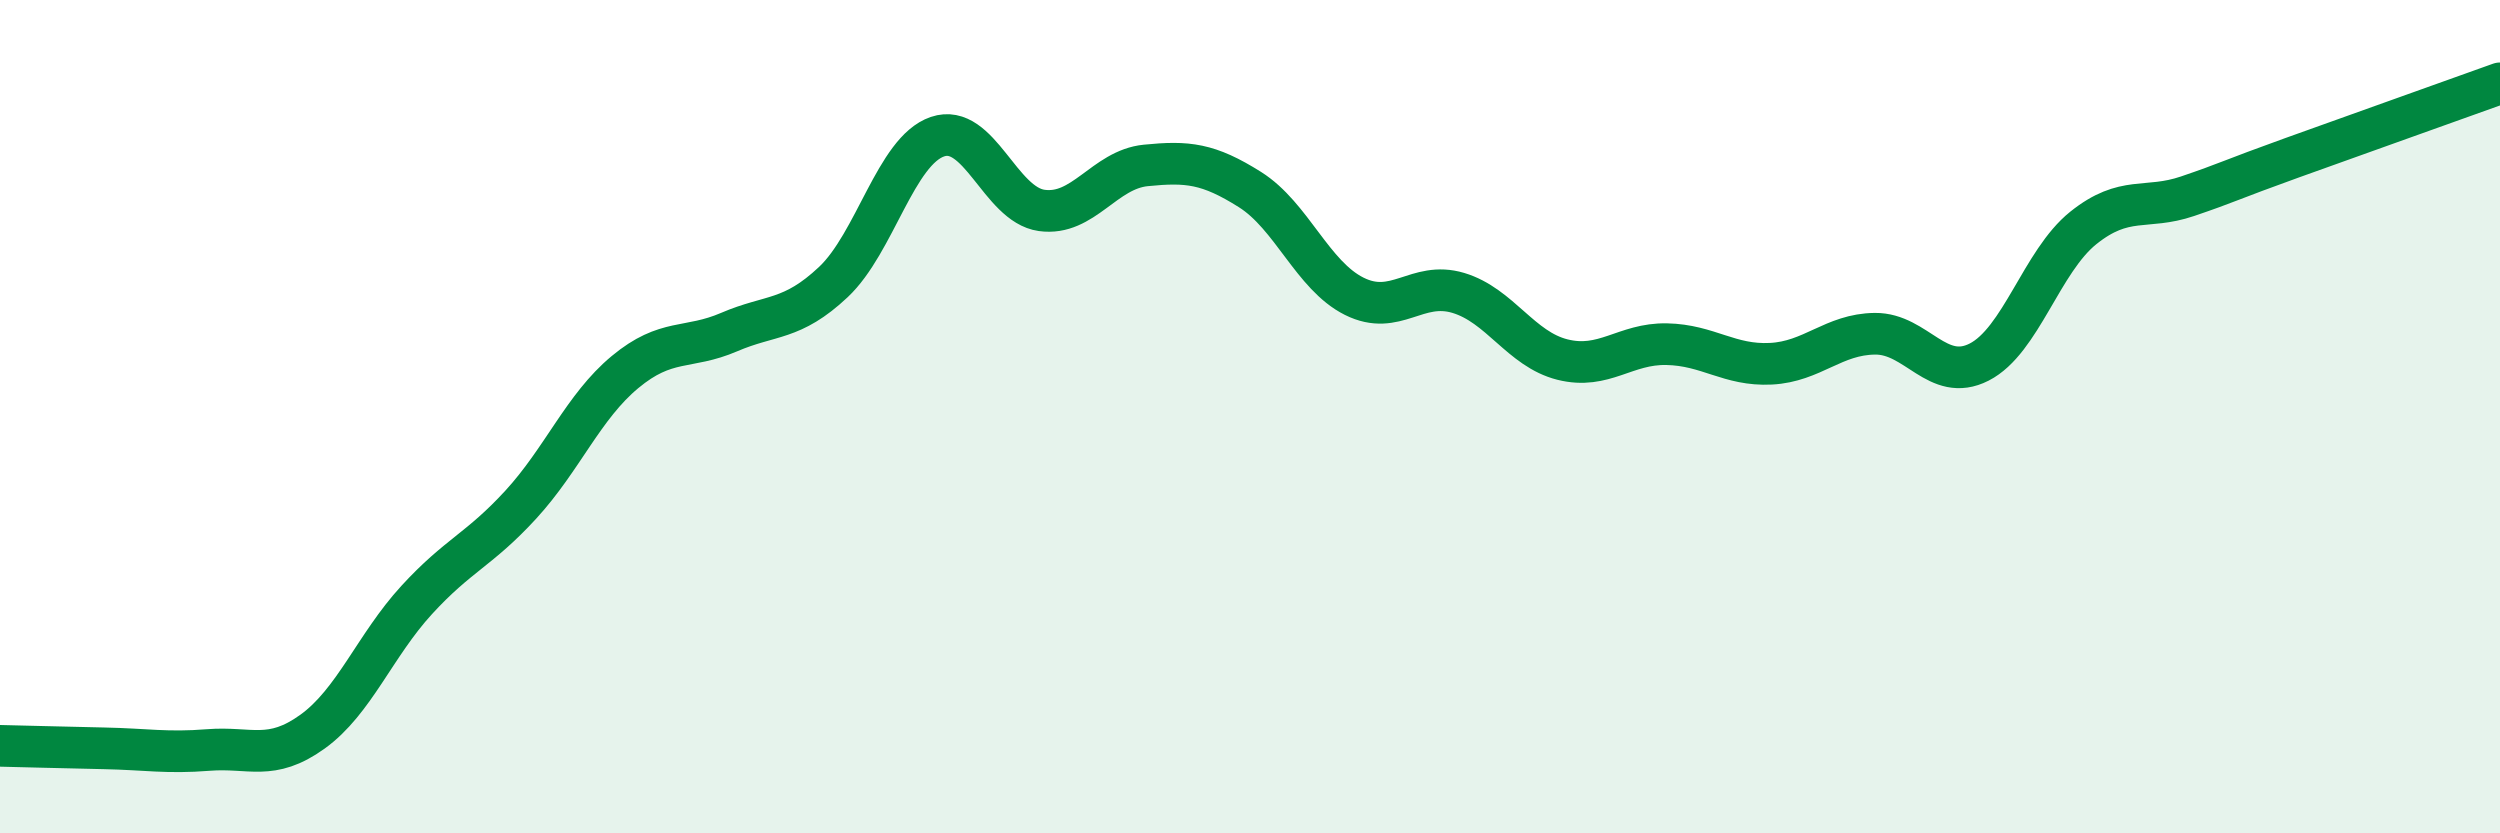
    <svg width="60" height="20" viewBox="0 0 60 20" xmlns="http://www.w3.org/2000/svg">
      <path
        d="M 0,17.9 C 0.5,17.91 1.5,17.94 2.5,17.96 C 3.5,17.98 4,18.08 5,18 C 6,17.92 6.5,18.28 7.5,17.56 C 8.5,16.84 9,15.49 10,14.4 C 11,13.31 11.5,13.2 12.5,12.11 C 13.5,11.02 14,9.76 15,8.93 C 16,8.1 16.5,8.4 17.5,7.97 C 18.5,7.54 19,7.71 20,6.77 C 21,5.83 21.5,3.62 22.5,3.28 C 23.5,2.94 24,4.91 25,5.05 C 26,5.19 26.5,4.07 27.5,3.97 C 28.5,3.87 29,3.92 30,4.55 C 31,5.18 31.5,6.61 32.5,7.11 C 33.5,7.61 34,6.73 35,7.03 C 36,7.33 36.5,8.38 37.5,8.63 C 38.5,8.88 39,8.24 40,8.26 C 41,8.28 41.5,8.78 42.5,8.73 C 43.5,8.68 44,8.02 45,8.01 C 46,8 46.5,9.2 47.5,8.69 C 48.5,8.18 49,6.27 50,5.47 C 51,4.67 51.5,5.05 52.5,4.71 C 53.5,4.37 53.5,4.33 55,3.79 C 56.5,3.25 59,2.36 60,2L60 20L0 20Z"
        fill="#008740"
        opacity="0.1"
        stroke-linecap="round"
        stroke-linejoin="round"
      />
      <path
        d="M 0,17.9 C 0.5,17.91 1.5,17.94 2.5,17.96 C 3.5,17.98 4,18.08 5,18 C 6,17.92 6.5,18.28 7.5,17.56 C 8.5,16.84 9,15.49 10,14.4 C 11,13.31 11.5,13.2 12.5,12.11 C 13.5,11.02 14,9.76 15,8.93 C 16,8.1 16.5,8.4 17.5,7.97 C 18.5,7.54 19,7.71 20,6.77 C 21,5.83 21.5,3.62 22.5,3.28 C 23.5,2.94 24,4.91 25,5.05 C 26,5.19 26.5,4.07 27.5,3.97 C 28.5,3.87 29,3.92 30,4.55 C 31,5.18 31.5,6.61 32.5,7.11 C 33.5,7.61 34,6.73 35,7.03 C 36,7.33 36.5,8.38 37.5,8.63 C 38.5,8.88 39,8.24 40,8.26 C 41,8.28 41.5,8.78 42.5,8.73 C 43.5,8.68 44,8.02 45,8.01 C 46,8 46.5,9.2 47.5,8.69 C 48.5,8.18 49,6.27 50,5.47 C 51,4.67 51.5,5.05 52.5,4.71 C 53.5,4.37 53.5,4.33 55,3.79 C 56.5,3.25 59,2.36 60,2"
        stroke="#008740"
        stroke-width="1"
        fill="none"
        stroke-linecap="round"
        stroke-linejoin="round"
      />
    </svg>
  